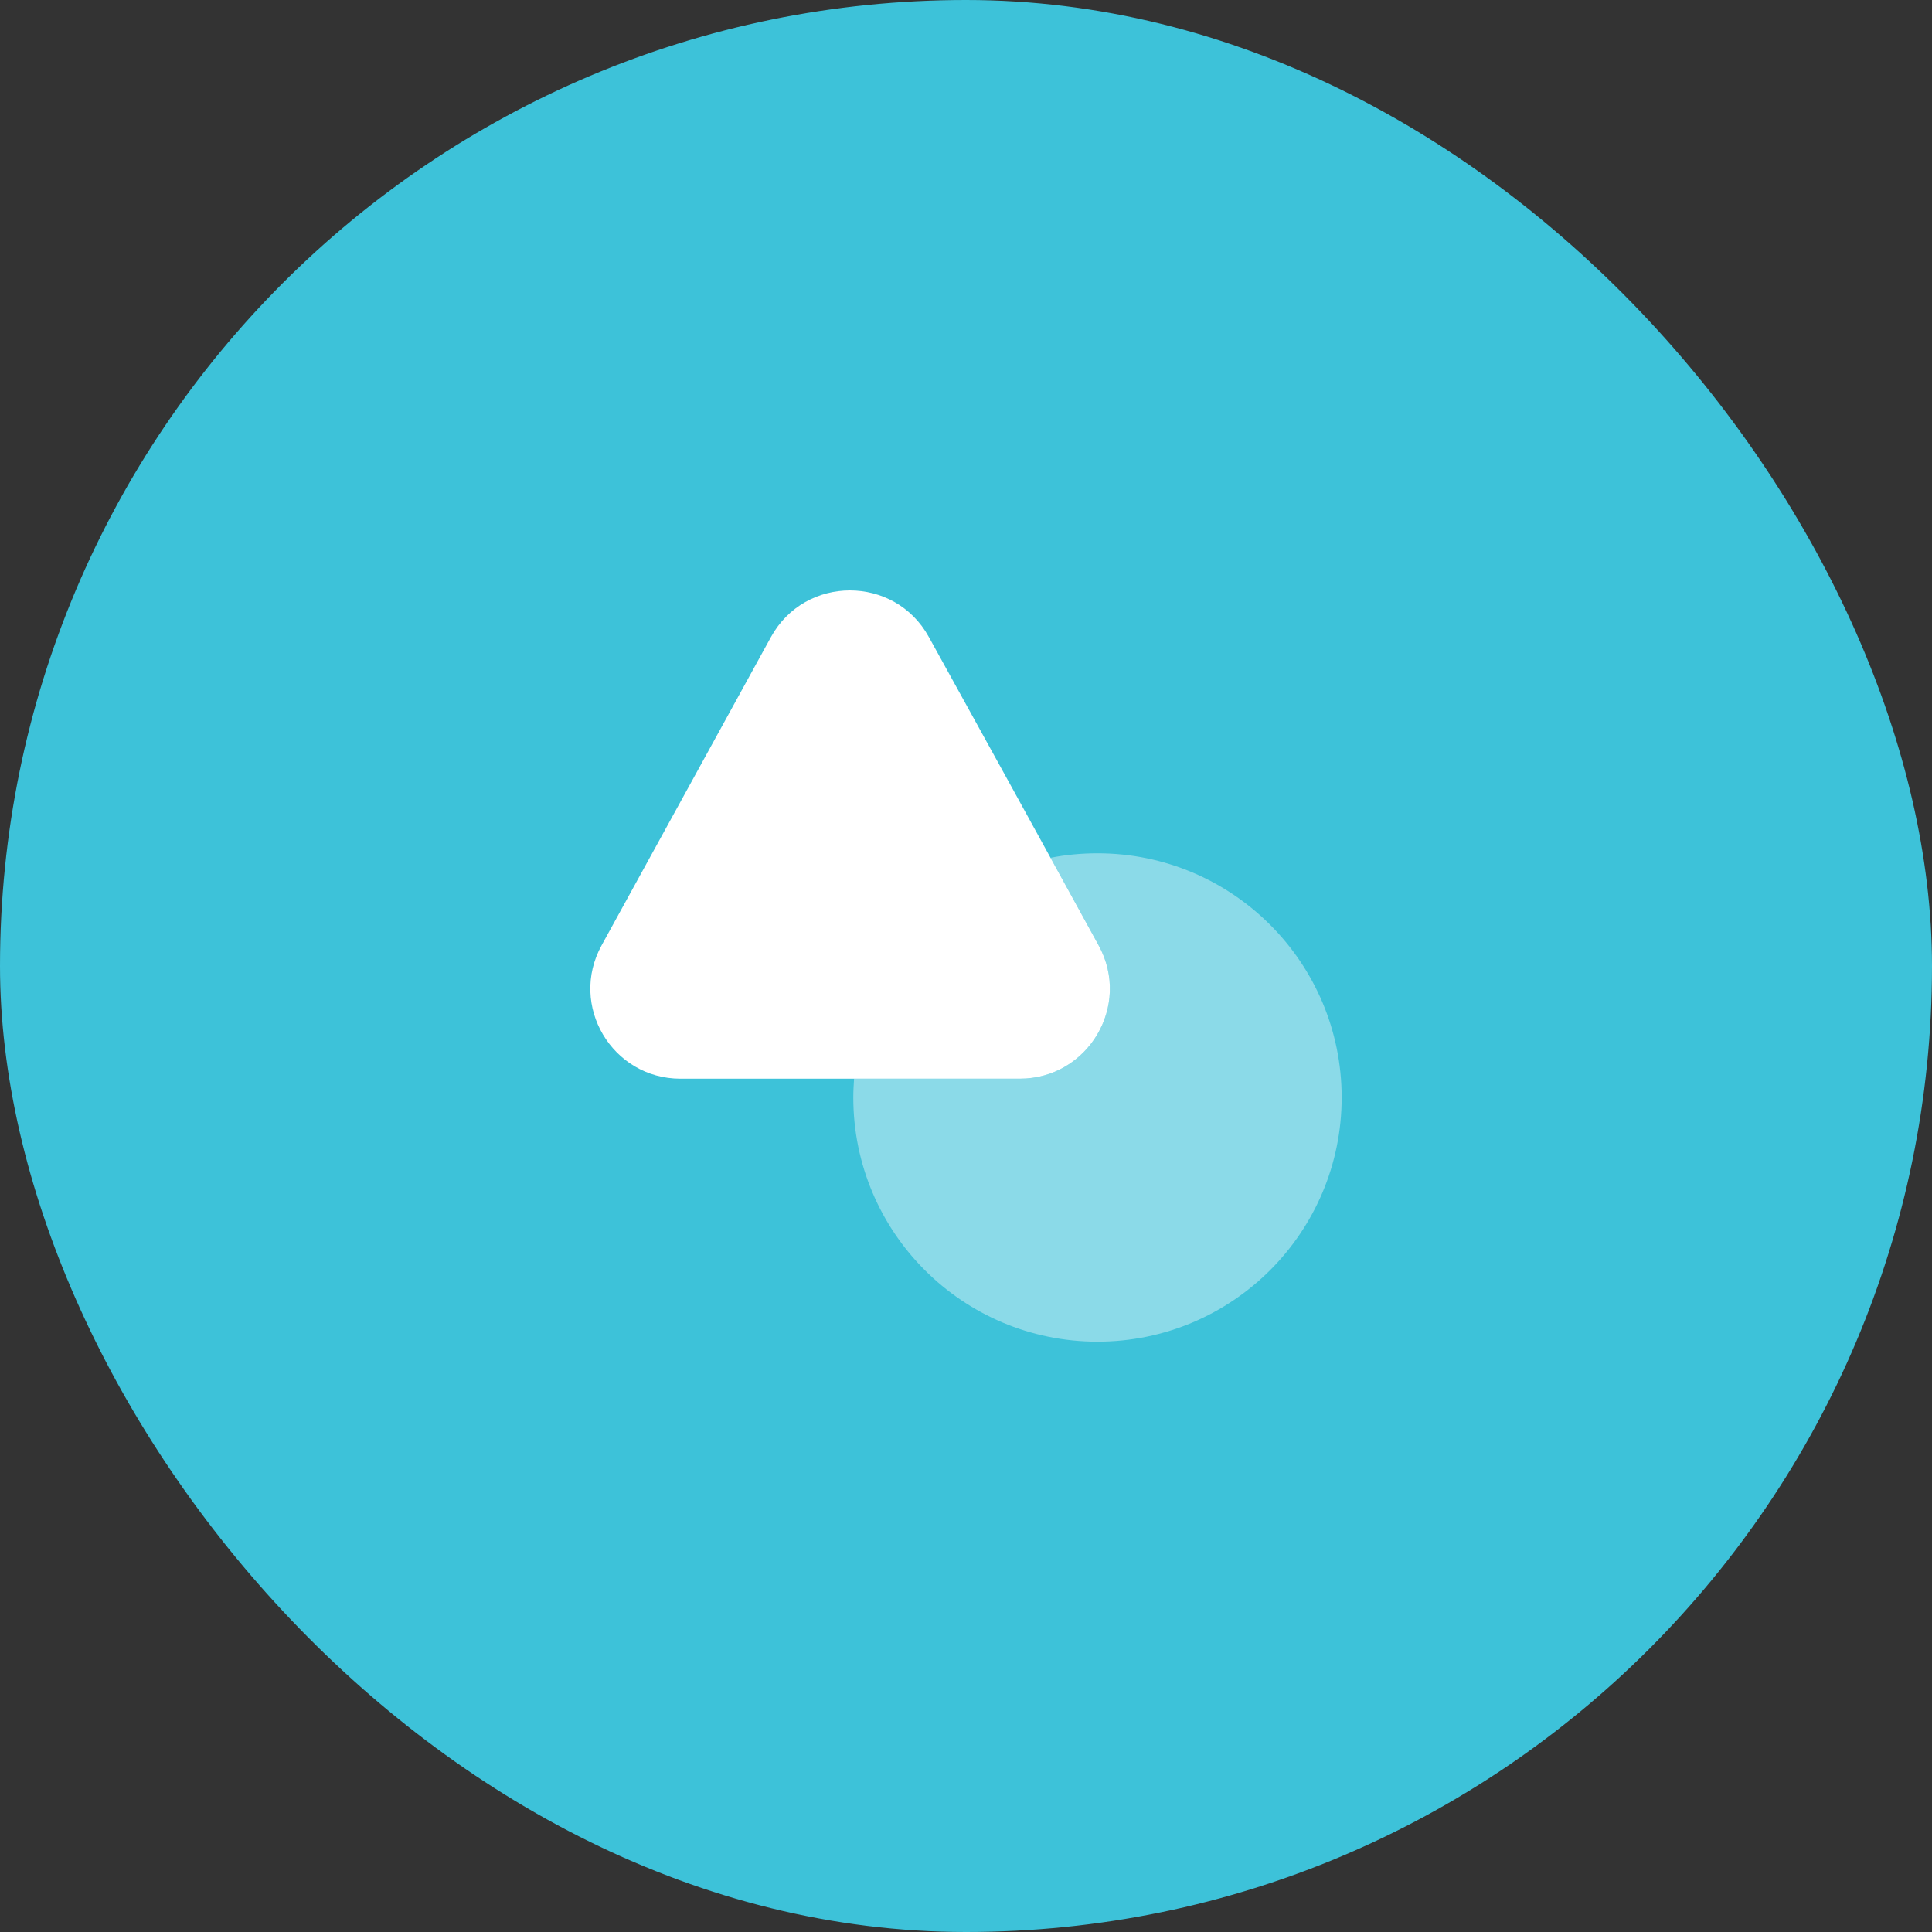 <svg width="120" height="120" viewBox="0 0 120 120" fill="none" xmlns="http://www.w3.org/2000/svg">
<rect x="0" y="0" width="120" height="120" fill="#333333" stroke="none"/>
<rect width="120" height="120" rx="60" fill="#3DC2D9"/>
<path d="M63.337 67H42.267C38.02 67 35.313 62.45 37.367 58.717L42.803 48.823L47.89 39.56C50.013 35.71 55.567 35.71 57.69 39.56L62.8 48.823L65.25 53.28L68.237 58.717C70.29 62.45 67.583 67 63.337 67Z" fill="white"/>
<path opacity="0.4" d="M83.333 68.167C83.333 76.543 76.543 83.333 68.167 83.333C59.79 83.333 53 76.543 53 68.167C53 67.77 53.023 67.397 53.047 67H63.337C67.583 67 70.29 62.45 68.237 58.717L65.25 53.28C66.183 53.093 67.163 53 68.167 53C76.543 53 83.333 59.79 83.333 68.167Z" fill="white"/>
</svg>
